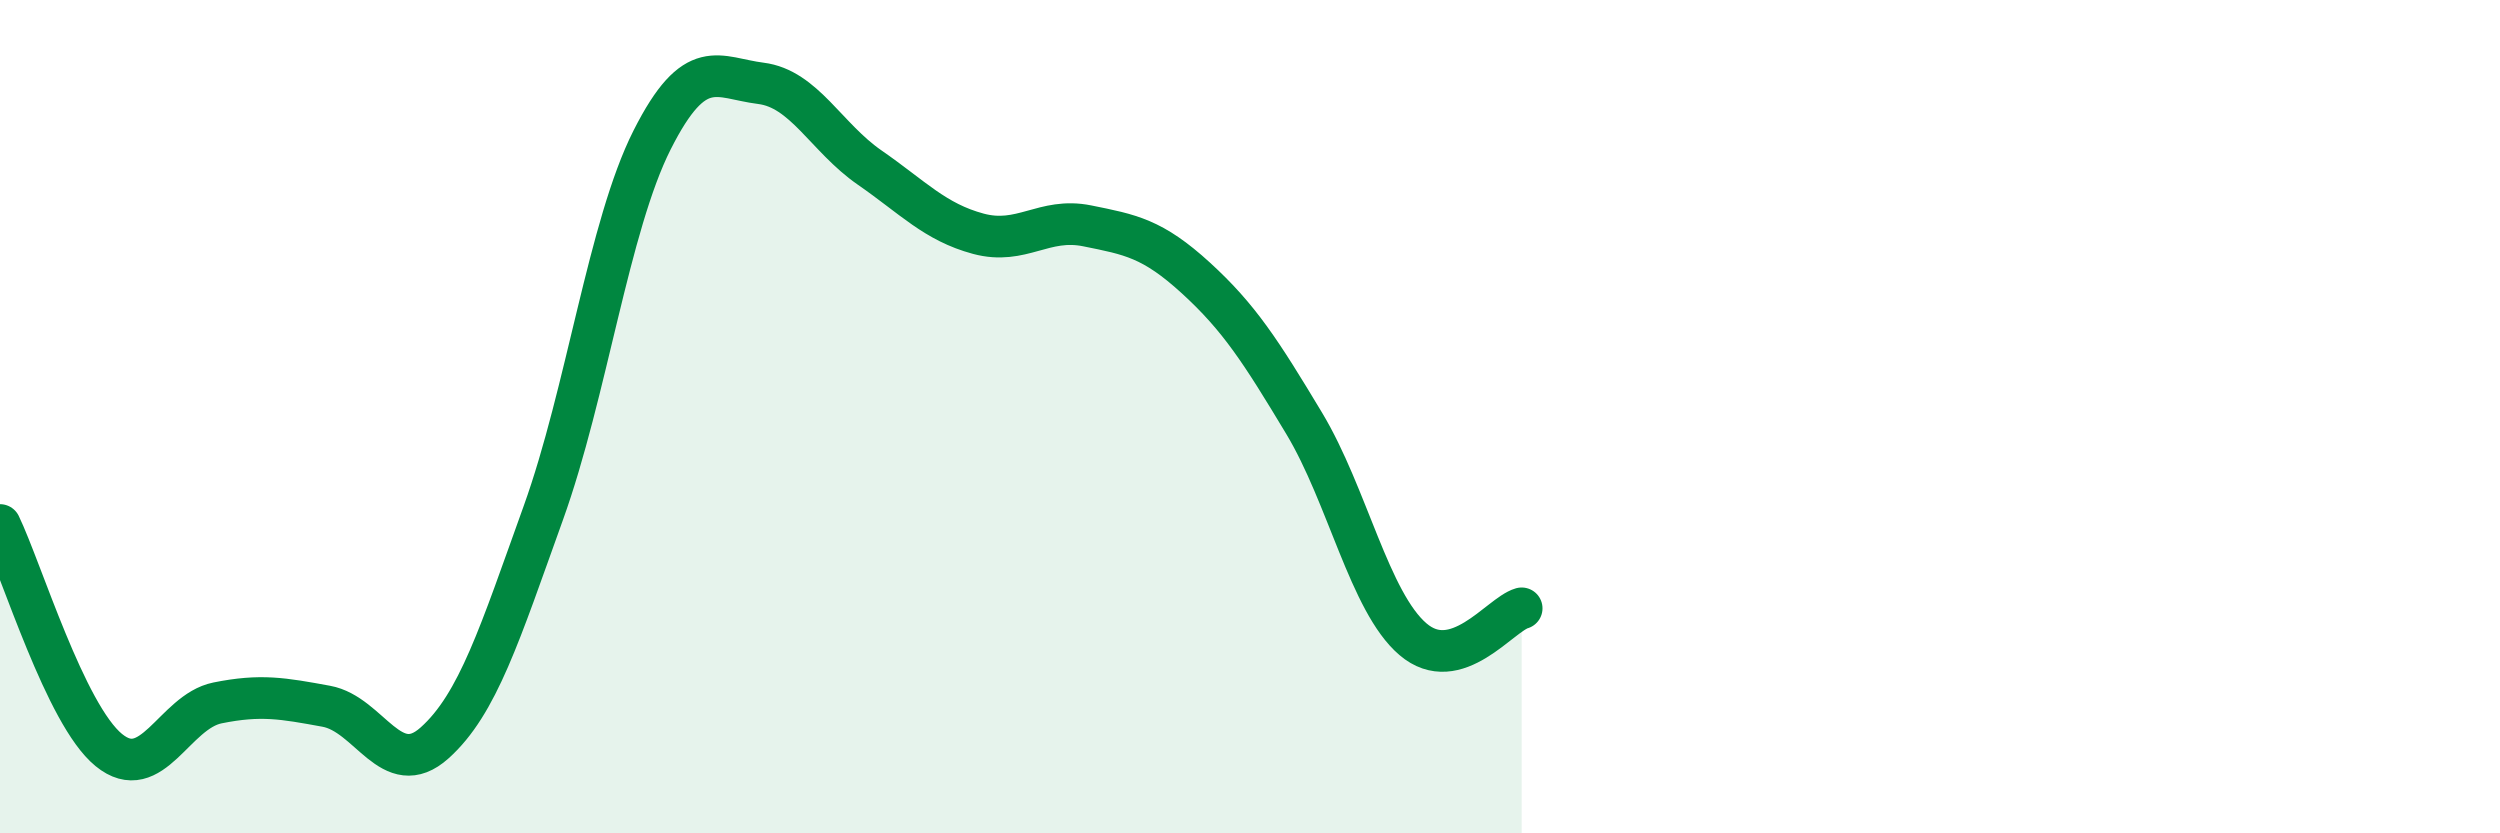 
    <svg width="60" height="20" viewBox="0 0 60 20" xmlns="http://www.w3.org/2000/svg">
      <path
        d="M 0,12.6 C 0.52,13.68 1.57,17.15 2.61,18 C 3.65,18.85 4.18,17.08 5.22,16.87 C 6.26,16.66 6.79,16.76 7.83,16.95 C 8.87,17.14 9.39,18.76 10.43,17.83 C 11.47,16.9 12,15.2 13.04,12.31 C 14.08,9.42 14.61,5.42 15.65,3.36 C 16.69,1.3 17.22,1.87 18.26,2 C 19.3,2.13 19.83,3.3 20.87,4.02 C 21.91,4.74 22.44,5.33 23.48,5.61 C 24.52,5.89 25.05,5.21 26.09,5.42 C 27.13,5.63 27.66,5.72 28.7,6.67 C 29.74,7.62 30.26,8.43 31.3,10.16 C 32.34,11.89 32.87,14.45 33.91,15.34 C 34.95,16.23 36,14.75 36.52,14.6L36.52 20L0 20Z"
        fill="#008740"
        opacity="0.1"
        stroke-linecap="round"
        stroke-linejoin="round"
      />
      <path
        d="M 0,12.6 C 0.52,13.68 1.57,17.15 2.61,18 C 3.65,18.85 4.18,17.08 5.22,16.87 C 6.26,16.66 6.79,16.76 7.83,16.95 C 8.87,17.14 9.39,18.76 10.43,17.83 C 11.47,16.9 12,15.2 13.04,12.31 C 14.08,9.42 14.61,5.42 15.65,3.36 C 16.69,1.3 17.22,1.87 18.26,2 C 19.3,2.13 19.83,3.3 20.87,4.02 C 21.91,4.74 22.44,5.33 23.48,5.61 C 24.52,5.89 25.05,5.21 26.09,5.42 C 27.13,5.63 27.66,5.72 28.7,6.67 C 29.74,7.62 30.26,8.43 31.3,10.16 C 32.34,11.89 32.87,14.45 33.91,15.34 C 34.95,16.23 36,14.75 36.52,14.6"
        stroke="#008740"
        stroke-width="1"
        fill="none"
        stroke-linecap="round"
        stroke-linejoin="round"
      />
    </svg>
  